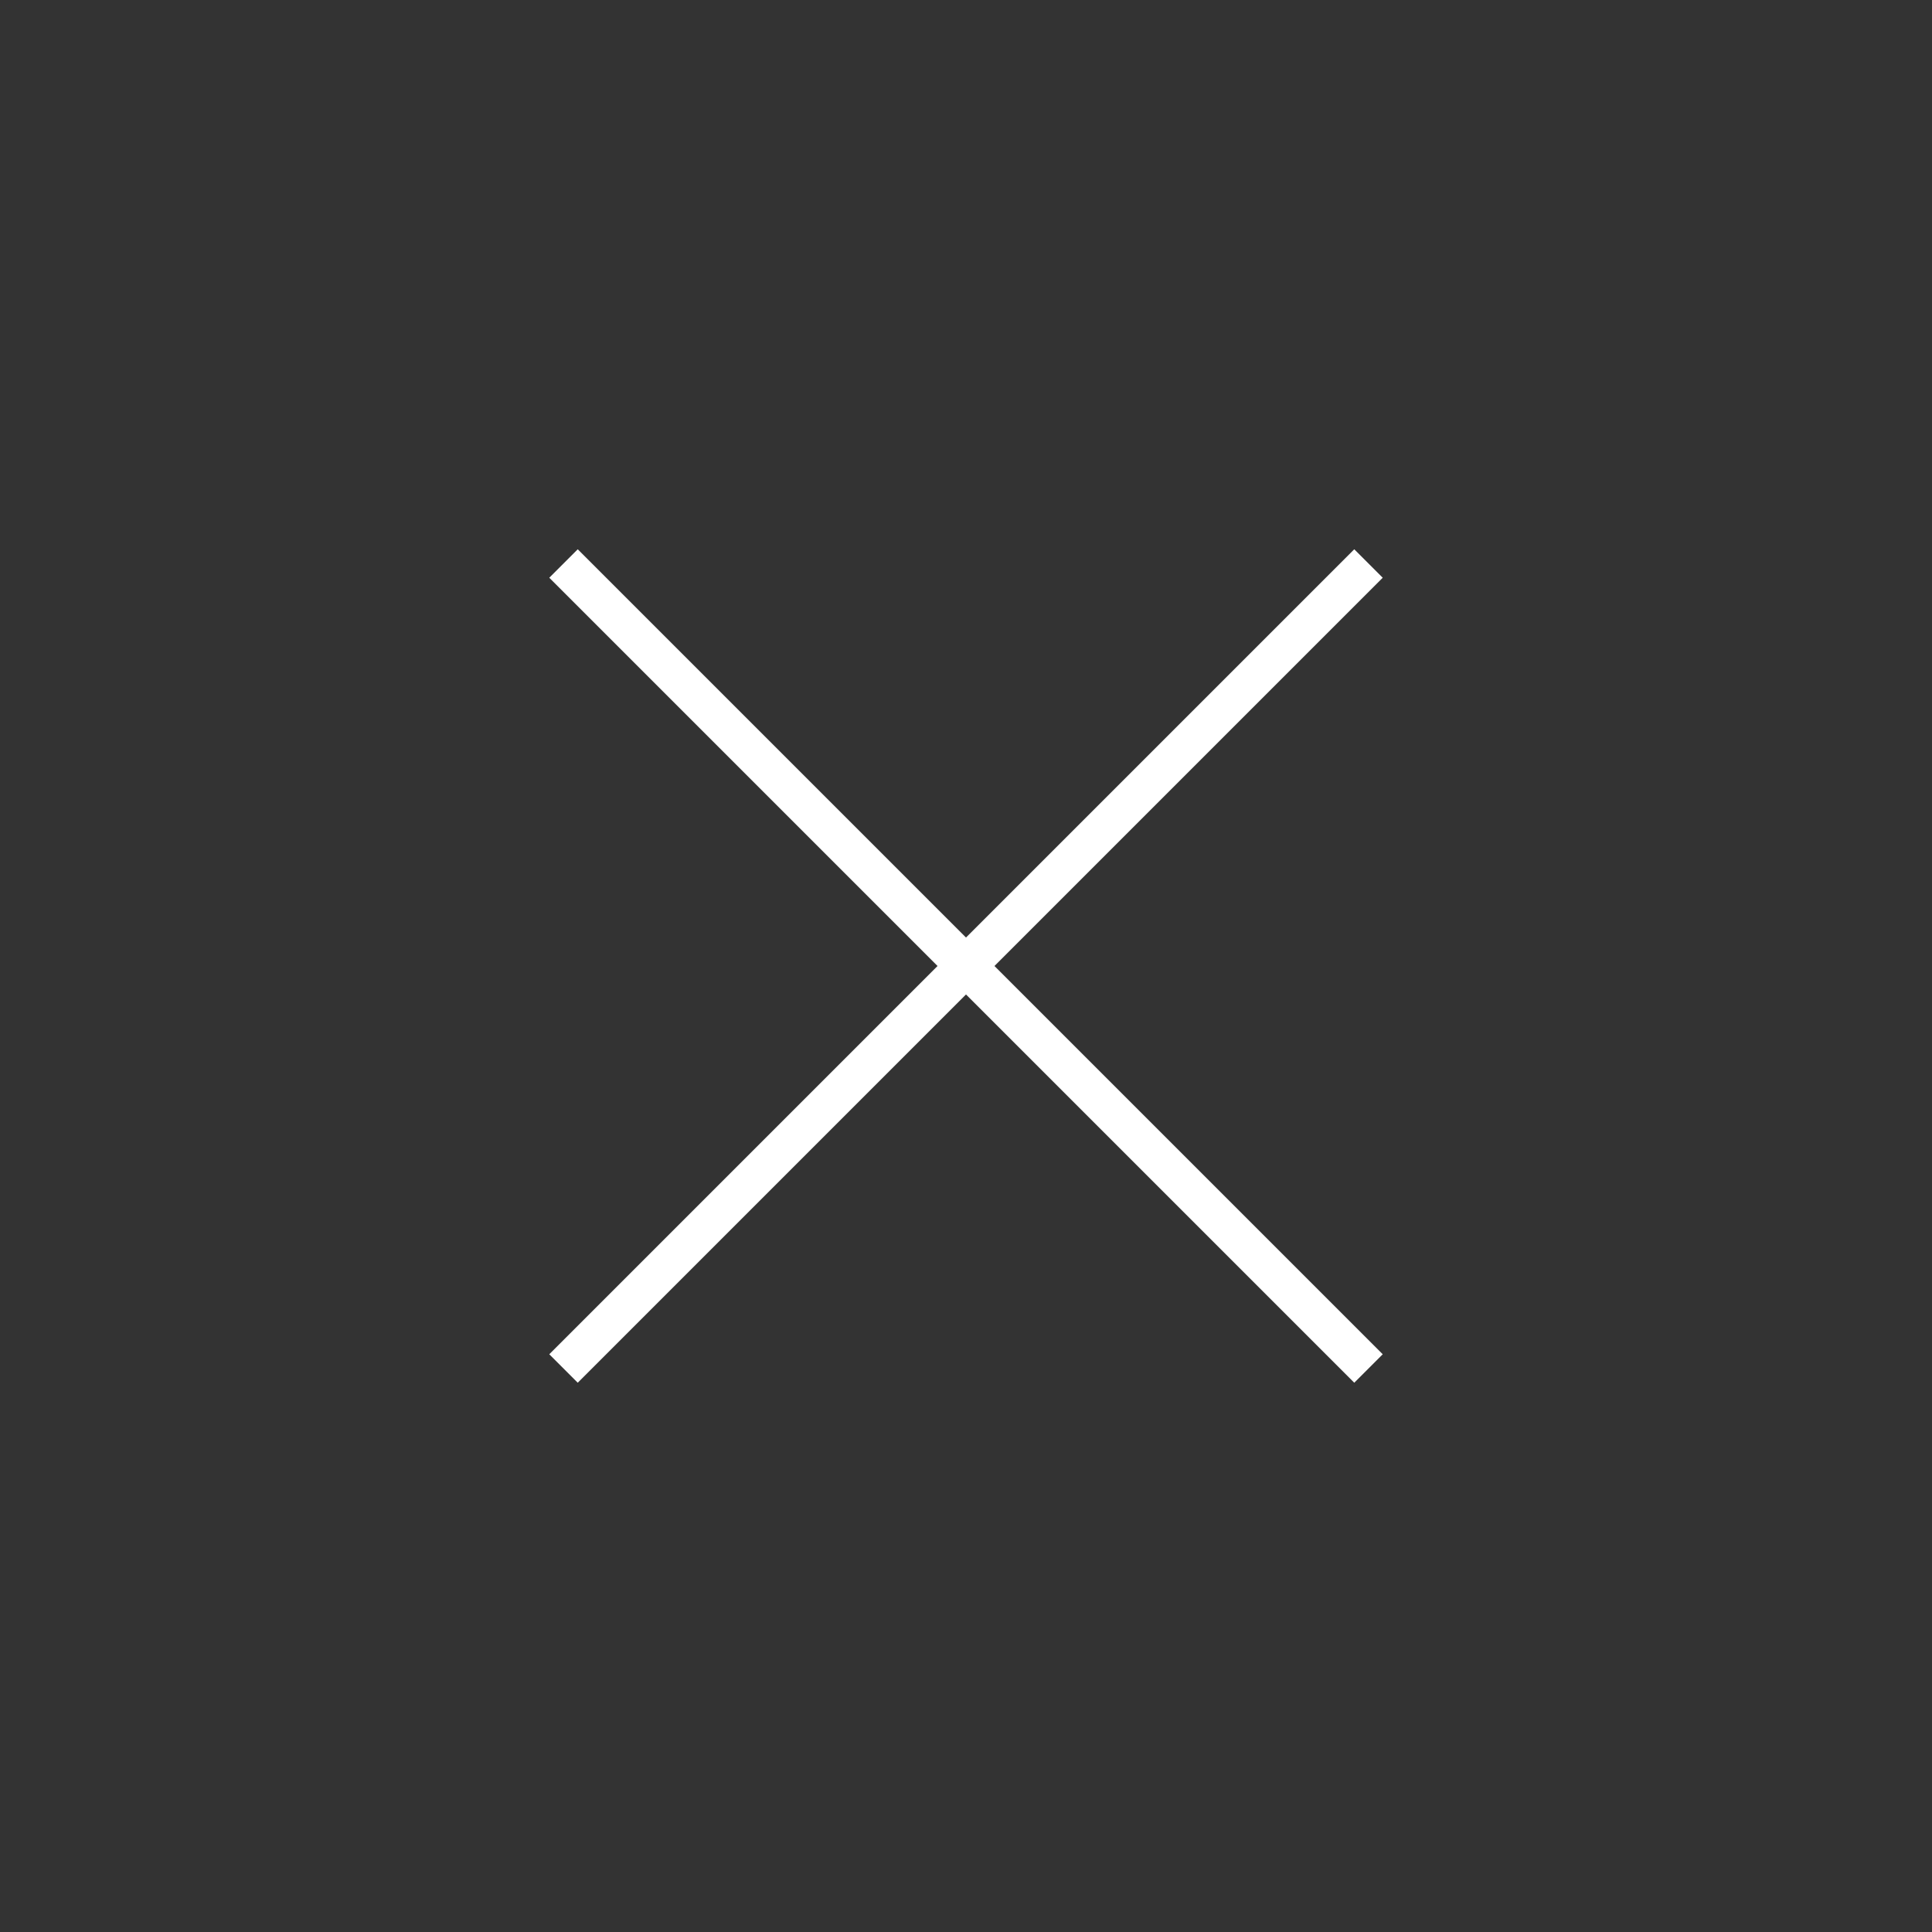 <svg width="48" height="48" viewBox="0 0 48 48" fill="none" xmlns="http://www.w3.org/2000/svg">
<rect x="0" y="0" width="48" height="48" fill="#333333" stroke="none"/>
<g id="close-icon">
<path id="Line 3" d="M14 34L34 14" stroke="white"/>
<path id="Line 4" d="M34 34L14 14" stroke="white"/>
</g>
</svg>
